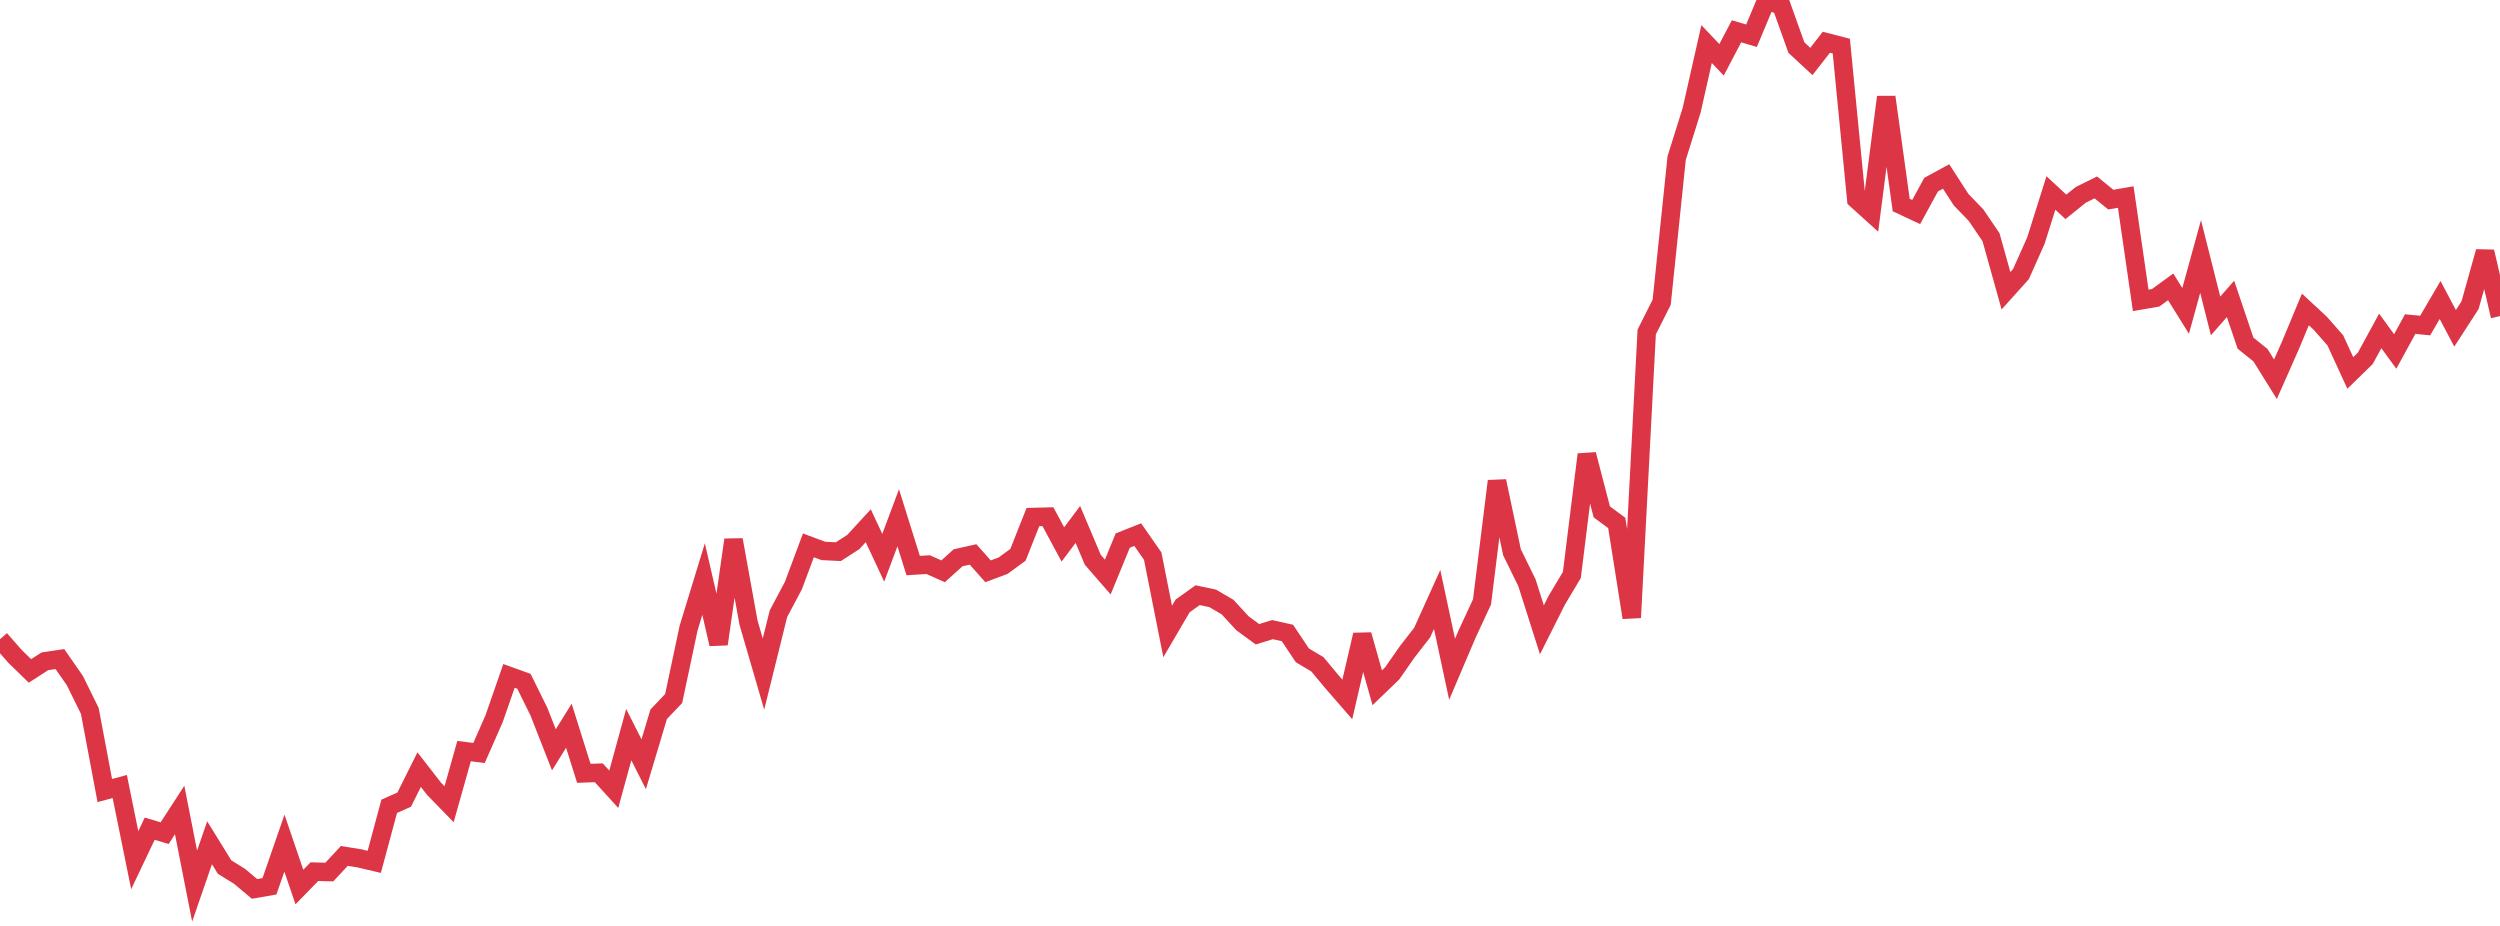 <?xml version="1.0" standalone="no"?>
<!DOCTYPE svg PUBLIC "-//W3C//DTD SVG 1.1//EN" "http://www.w3.org/Graphics/SVG/1.1/DTD/svg11.dtd">
<svg width="135" height="50" viewBox="0 0 135 50" preserveAspectRatio="none" class="sparkline" xmlns="http://www.w3.org/2000/svg"
xmlns:xlink="http://www.w3.org/1999/xlink"><path  class="sparkline--line" d="M 0 34.52 L 0 34.52 L 0.808 35.44 L 1.617 36.23 L 2.425 35.71 L 3.234 35.59 L 4.042 36.75 L 4.85 38.39 L 5.659 42.69 L 6.467 42.47 L 7.275 46.45 L 8.084 44.75 L 8.892 44.99 L 9.701 43.74 L 10.509 47.85 L 11.317 45.51 L 12.126 46.82 L 12.934 47.32 L 13.743 48 L 14.551 47.86 L 15.359 45.53 L 16.168 47.9 L 16.976 47.07 L 17.784 47.09 L 18.593 46.22 L 19.401 46.35 L 20.21 46.54 L 21.018 43.54 L 21.826 43.18 L 22.635 41.56 L 23.443 42.6 L 24.251 43.43 L 25.06 40.56 L 25.868 40.66 L 26.677 38.82 L 27.485 36.5 L 28.293 36.79 L 29.102 38.43 L 29.91 40.49 L 30.719 39.19 L 31.527 41.76 L 32.335 41.73 L 33.144 42.62 L 33.952 39.67 L 34.76 41.27 L 35.569 38.57 L 36.377 37.72 L 37.186 33.91 L 37.994 31.27 L 38.802 34.78 L 39.611 29.15 L 40.419 33.62 L 41.228 36.4 L 42.036 33.14 L 42.844 31.62 L 43.653 29.45 L 44.461 29.75 L 45.269 29.79 L 46.078 29.27 L 46.886 28.39 L 47.695 30.12 L 48.503 27.96 L 49.311 30.54 L 50.12 30.49 L 50.928 30.85 L 51.737 30.12 L 52.545 29.94 L 53.353 30.85 L 54.162 30.55 L 54.97 29.96 L 55.778 27.92 L 56.587 27.9 L 57.395 29.4 L 58.204 28.32 L 59.012 30.23 L 59.82 31.16 L 60.629 29.19 L 61.437 28.87 L 62.246 30.03 L 63.054 34.1 L 63.862 32.72 L 64.671 32.14 L 65.479 32.31 L 66.287 32.78 L 67.096 33.66 L 67.904 34.25 L 68.713 34 L 69.521 34.18 L 70.329 35.39 L 71.138 35.87 L 71.946 36.84 L 72.754 37.77 L 73.563 34.28 L 74.371 37.14 L 75.18 36.36 L 75.988 35.2 L 76.796 34.16 L 77.605 32.37 L 78.413 36.14 L 79.222 34.24 L 80.03 32.5 L 80.838 25.98 L 81.647 29.82 L 82.455 31.47 L 83.263 34.01 L 84.072 32.4 L 84.88 31.05 L 85.689 24.54 L 86.497 27.64 L 87.305 28.24 L 88.114 33.35 L 88.922 17.93 L 89.731 16.32 L 90.539 8.54 L 91.347 5.96 L 92.156 2.38 L 92.964 3.23 L 93.772 1.69 L 94.581 1.93 L 95.389 0 L 96.198 0.31 L 97.006 2.57 L 97.814 3.32 L 98.623 2.28 L 99.431 2.49 L 100.24 10.77 L 101.048 11.5 L 101.856 5.24 L 102.665 11.07 L 103.473 11.45 L 104.281 9.97 L 105.09 9.53 L 105.898 10.78 L 106.707 11.62 L 107.515 12.81 L 108.323 15.7 L 109.132 14.8 L 109.94 12.99 L 110.749 10.42 L 111.557 11.17 L 112.365 10.52 L 113.174 10.12 L 113.982 10.78 L 114.79 10.64 L 115.599 16.22 L 116.407 16.08 L 117.216 15.49 L 118.024 16.79 L 118.832 13.85 L 119.641 17.06 L 120.449 16.14 L 121.257 18.53 L 122.066 19.18 L 122.874 20.48 L 123.683 18.65 L 124.491 16.71 L 125.299 17.46 L 126.108 18.38 L 126.916 20.14 L 127.725 19.35 L 128.533 17.87 L 129.341 18.98 L 130.15 17.5 L 130.958 17.58 L 131.766 16.2 L 132.575 17.73 L 133.383 16.48 L 134.192 13.59 L 135 17.07" fill="none" stroke-width="1" stroke="#dc3545"></path></svg>